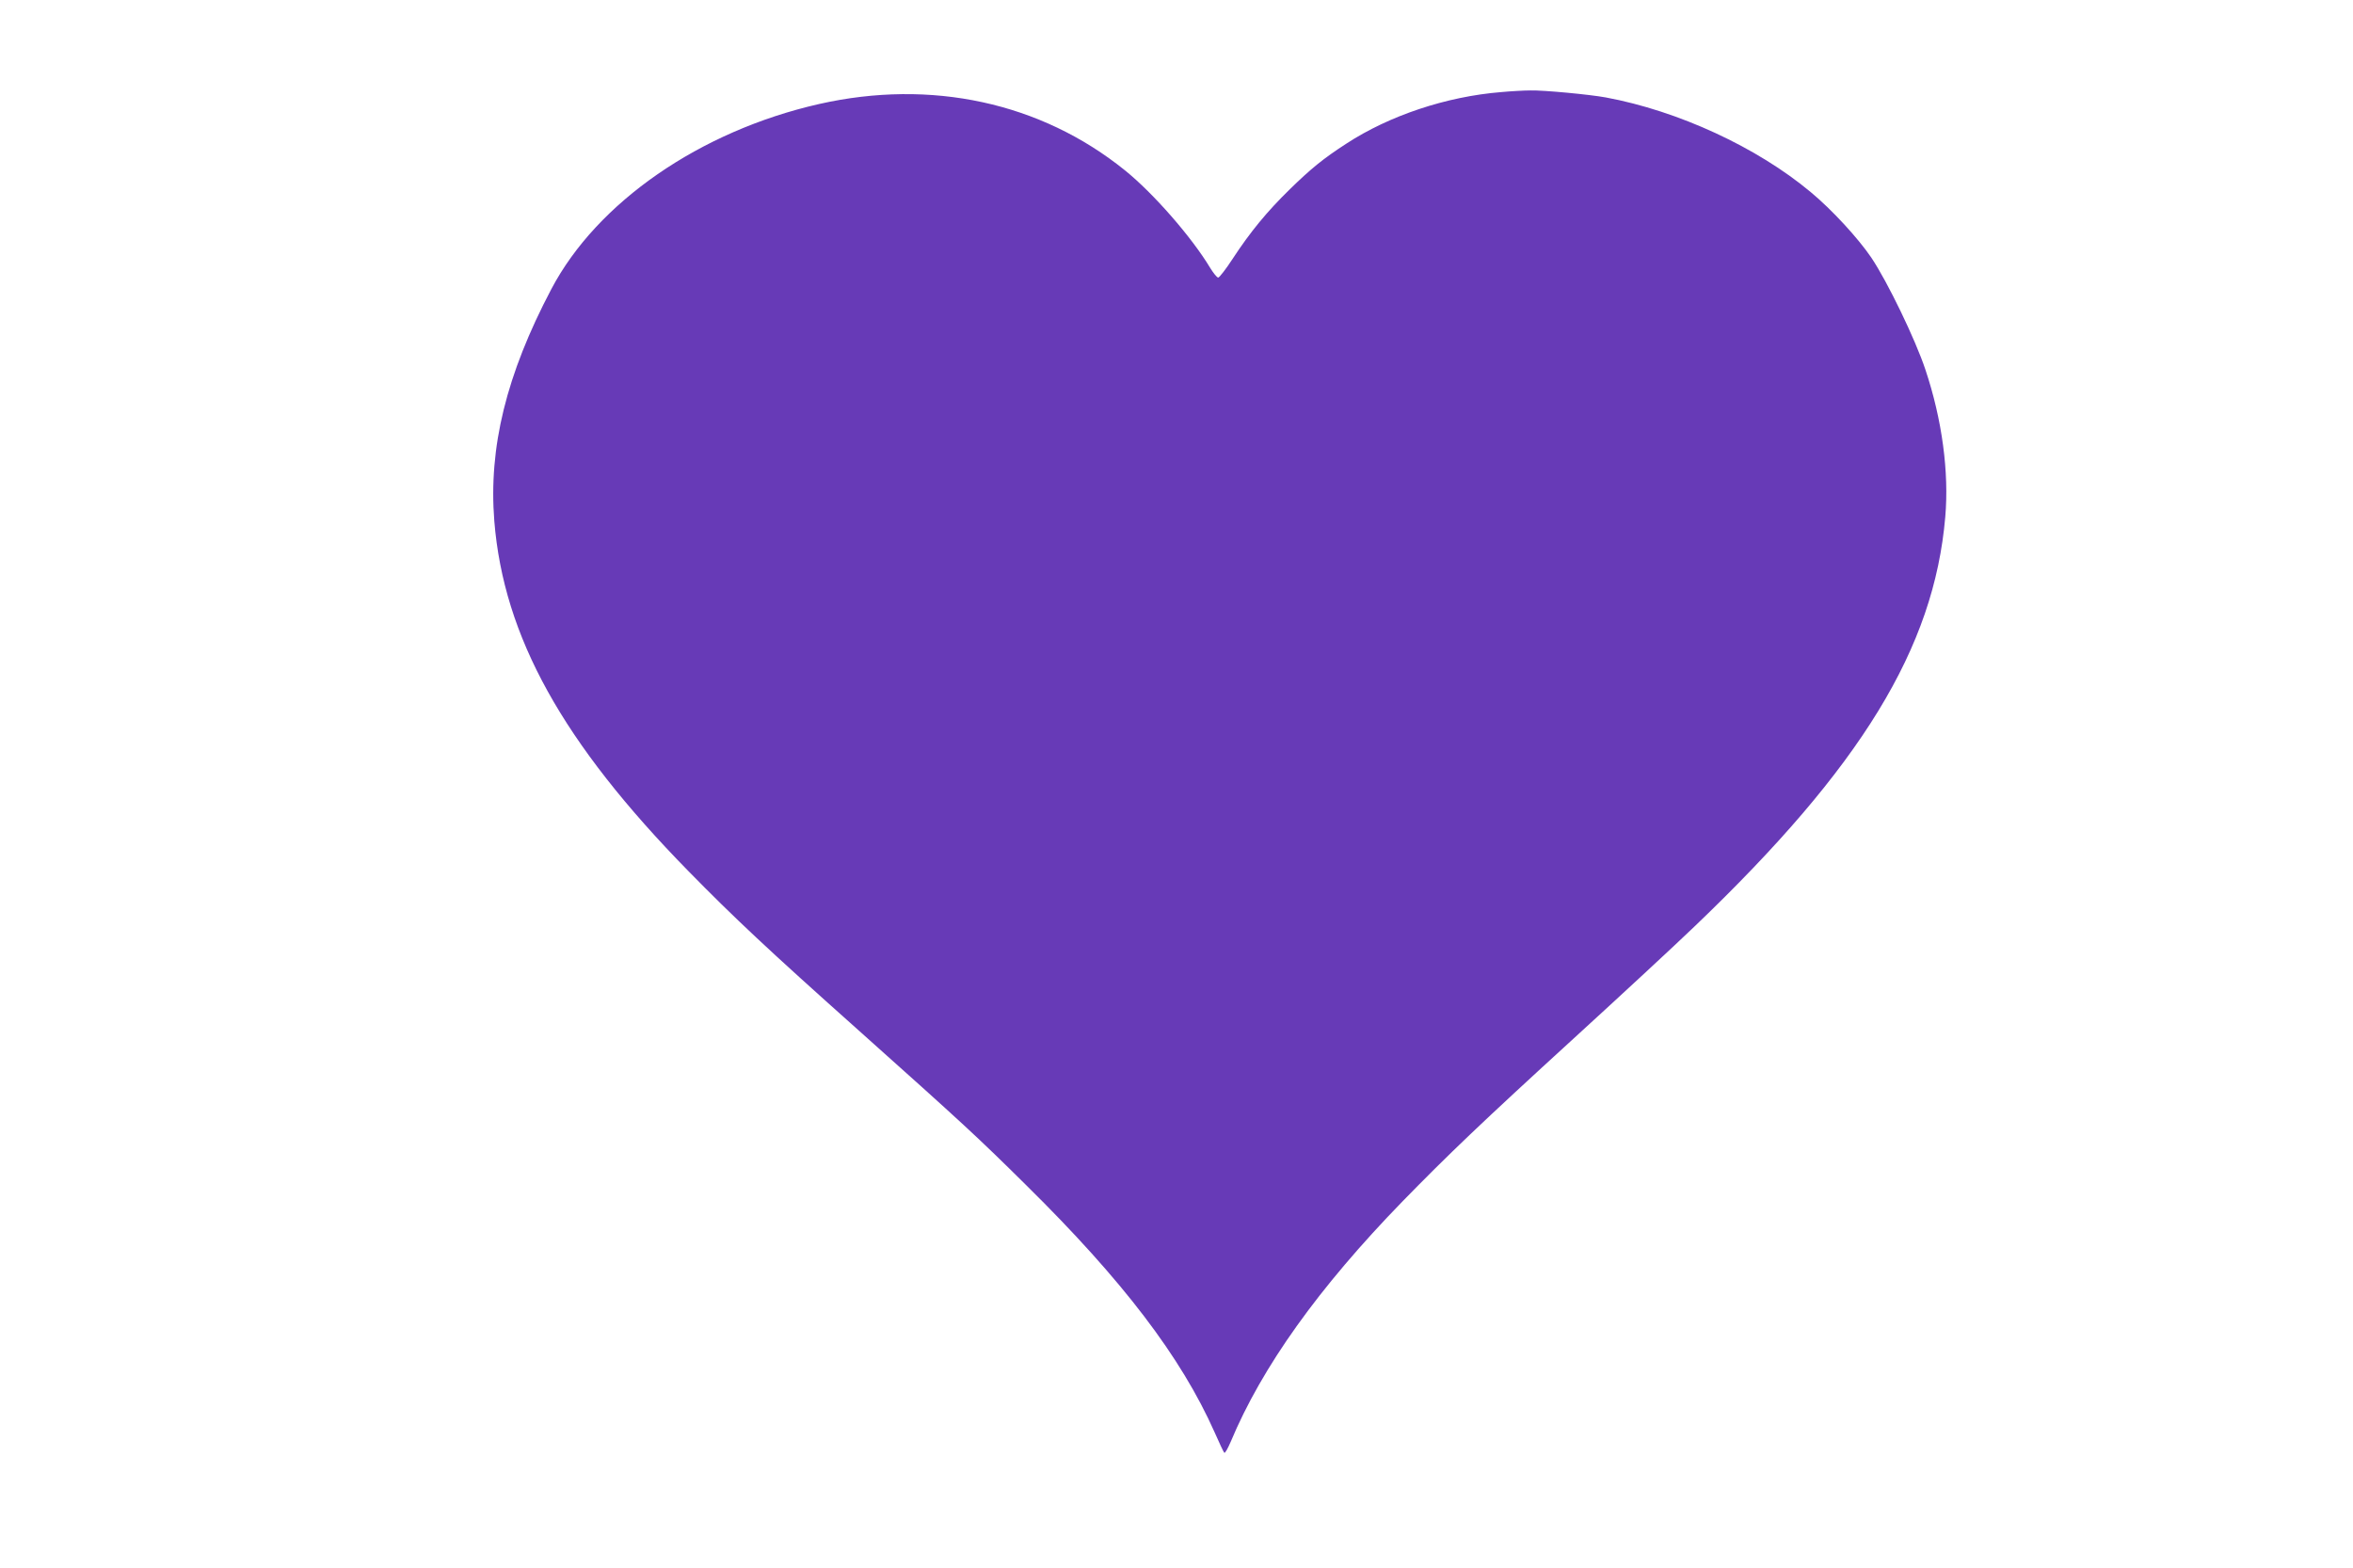 <?xml version="1.0" standalone="no"?>
<!DOCTYPE svg PUBLIC "-//W3C//DTD SVG 20010904//EN"
 "http://www.w3.org/TR/2001/REC-SVG-20010904/DTD/svg10.dtd">
<svg version="1.0" xmlns="http://www.w3.org/2000/svg"
 width="1280pt" height="853pt" viewBox="0 0 1280 853"
 preserveAspectRatio="xMidYMid meet">
<g transform="translate(0,853) scale(0.1,-0.1)"
fill="#673ab7" stroke="none">
<path d="M8166 8029 c-298 -24 -609 -128 -843 -281 -125 -81 -191 -135 -306
-247 -125 -122 -216 -233 -311 -378 -37 -57 -73 -103 -79 -103 -7 0 -26 24
-44 53 -99 165 -308 405 -463 530 -458 370 -1055 499 -1665 361 -647 -147
-1207 -534 -1456 -1007 -245 -465 -342 -861 -310 -1262 51 -628 371 -1205
1056 -1904 249 -254 431 -425 930 -870 572 -511 641 -575 909 -840 524 -517
841 -933 1023 -1342 25 -57 49 -108 53 -112 4 -4 19 23 35 60 170 407 478 838
935 1308 248 254 423 422 932 887 255 233 551 507 658 610 905 866 1301 1513
1362 2226 21 243 -17 529 -108 801 -54 163 -206 478 -294 609 -71 105 -214
261 -330 357 -292 244 -721 442 -1115 515 -87 16 -340 40 -410 38 -33 0 -105
-4 -159 -9z"/>
</g>
</svg>
